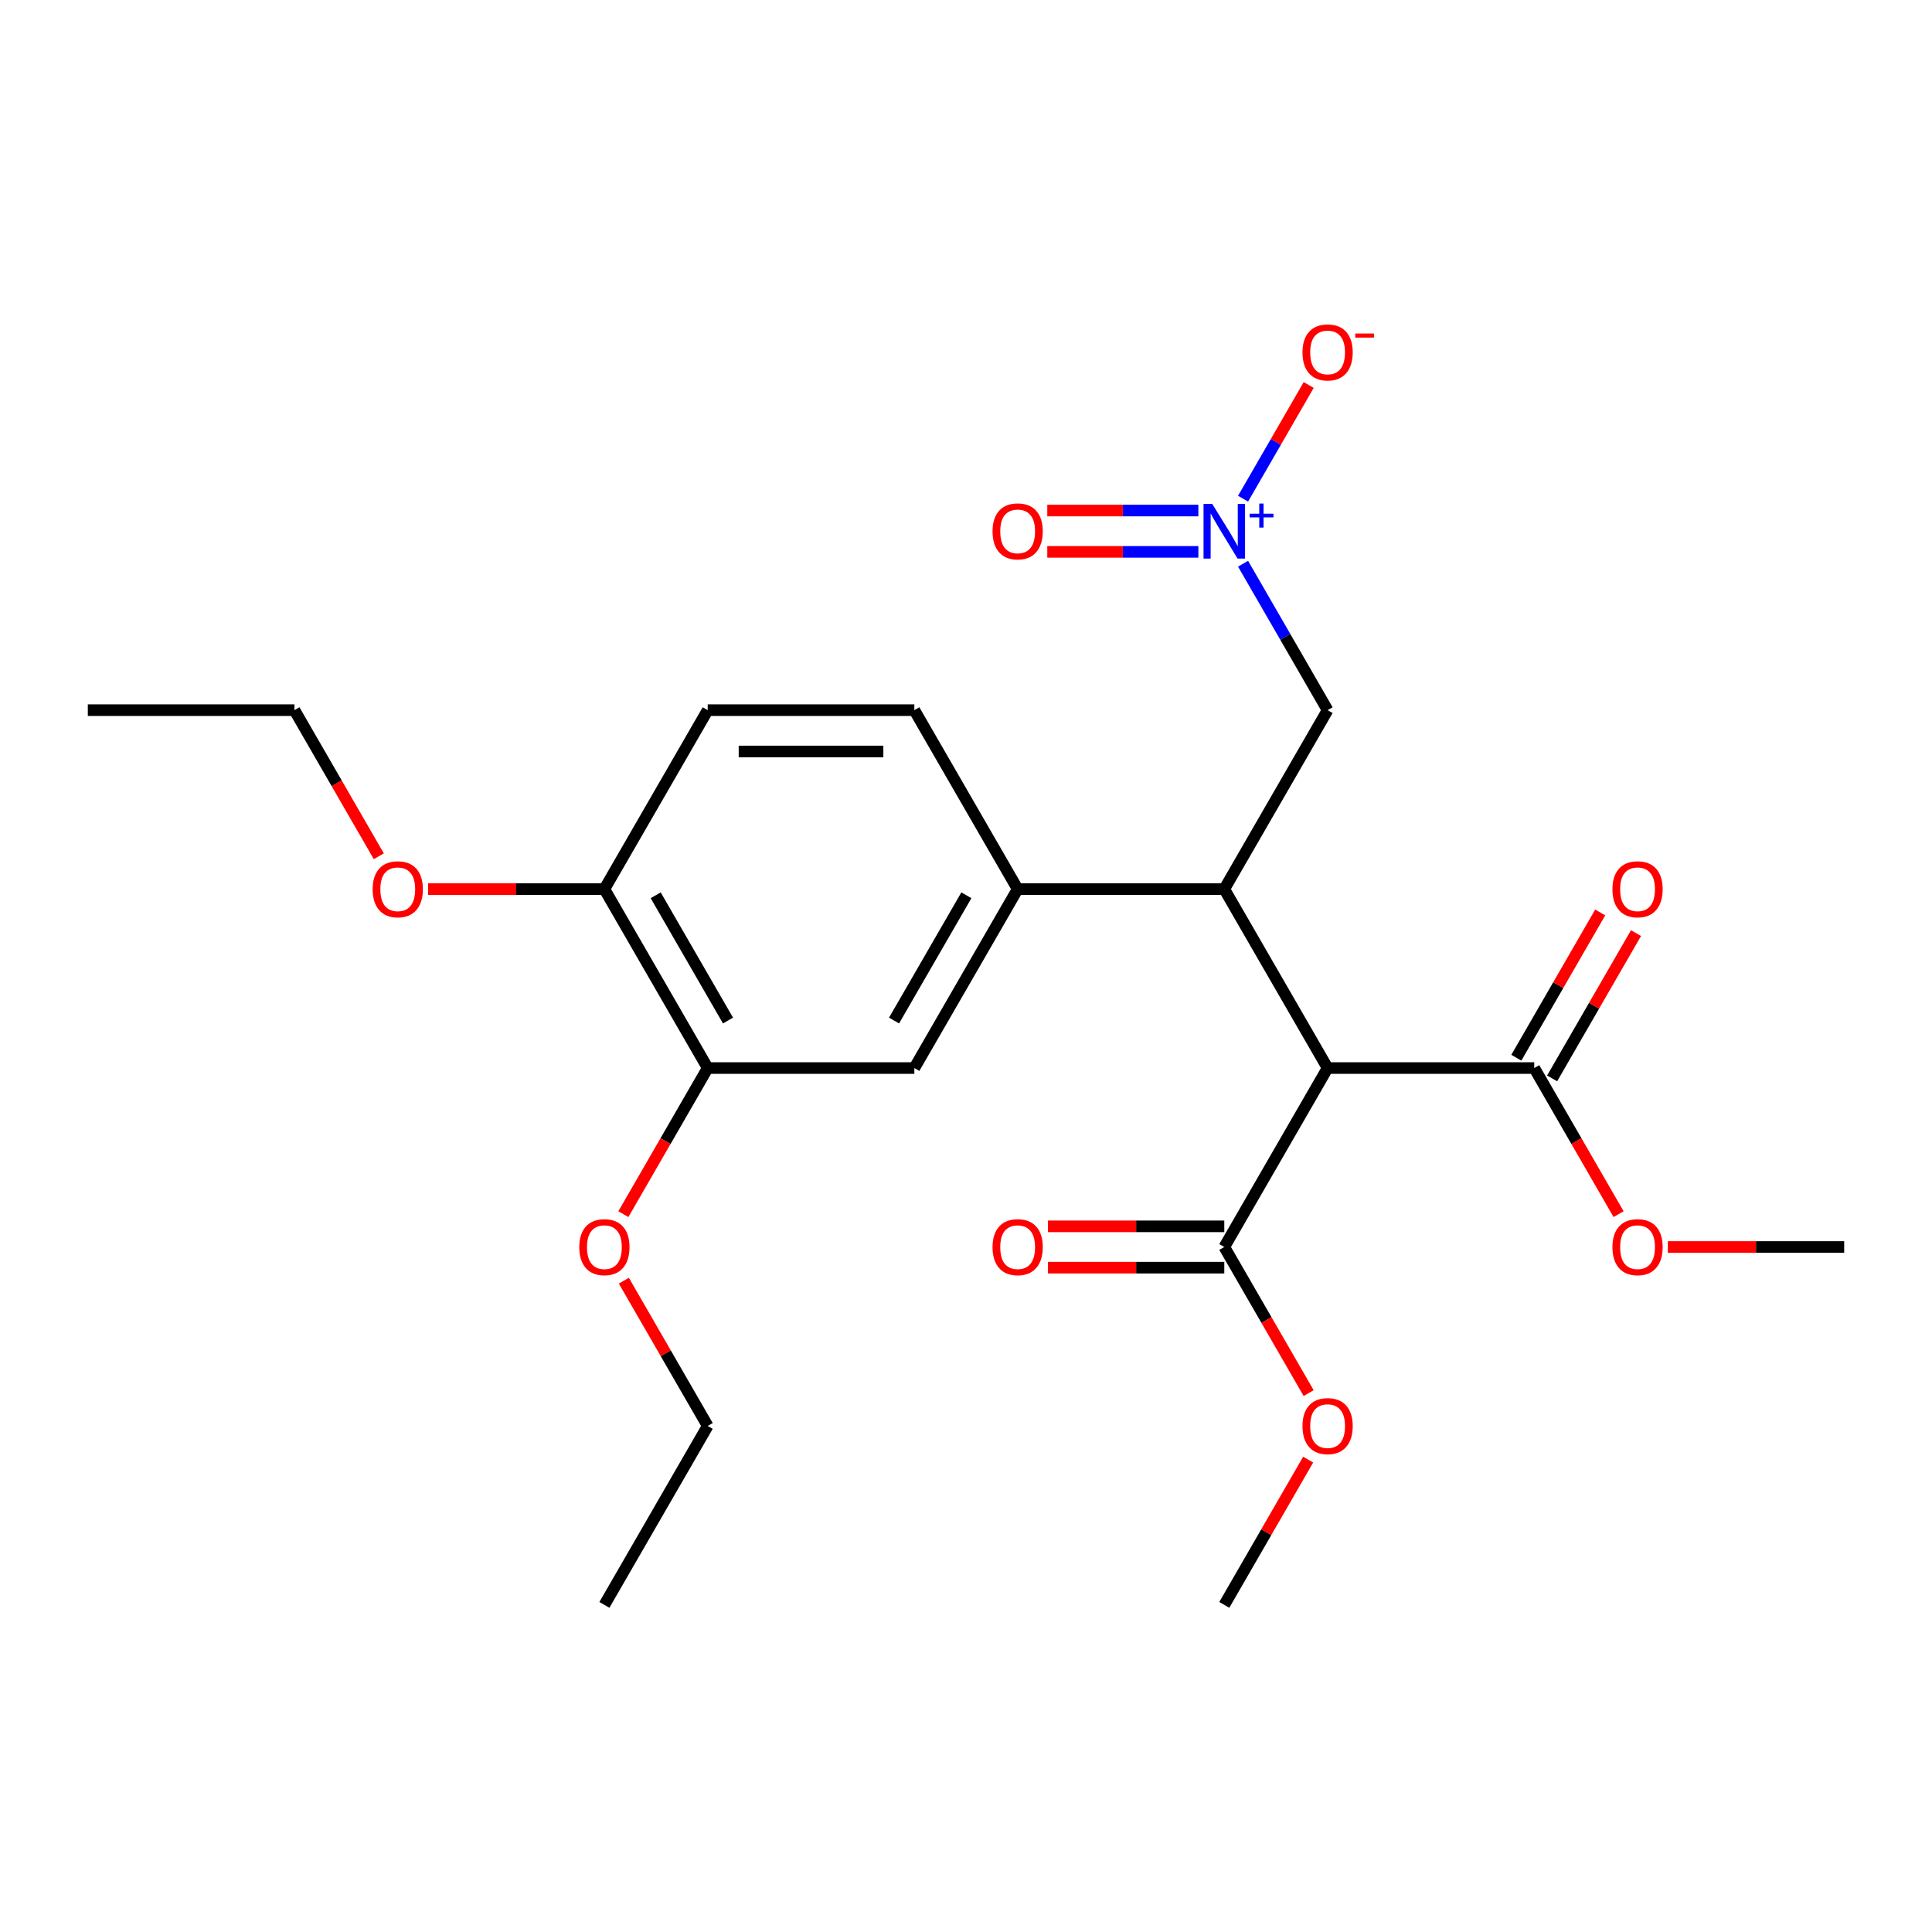 <?xml version='1.0' encoding='iso-8859-1'?>
<svg version='1.1' baseProfile='full'
              xmlns='http://www.w3.org/2000/svg'
                      xmlns:rdkit='http://www.rdkit.org/xml'
                      xmlns:xlink='http://www.w3.org/1999/xlink'
                  xml:space='preserve'
width='1000px' height='1000px' viewBox='0 0 1000 1000'>
<!-- END OF HEADER -->
<rect style='opacity:1.0;fill:#FFFFFF;stroke:none' width='1000' height='1000' x='0' y='0'> </rect>
<path class='bond-0' d='M 687.166,552.821 L 633.69,460.198' style='fill:none;fill-rule:evenodd;stroke:#000000;stroke-width:6px;stroke-linecap:butt;stroke-linejoin:miter;stroke-opacity:1' />
<path class='bond-3' d='M 687.166,552.821 L 794.118,552.821' style='fill:none;fill-rule:evenodd;stroke:#000000;stroke-width:6px;stroke-linecap:butt;stroke-linejoin:miter;stroke-opacity:1' />
<path class='bond-4' d='M 687.166,552.821 L 633.69,645.444' style='fill:none;fill-rule:evenodd;stroke:#000000;stroke-width:6px;stroke-linecap:butt;stroke-linejoin:miter;stroke-opacity:1' />
<path class='bond-2' d='M 633.69,460.198 L 526.738,460.198' style='fill:none;fill-rule:evenodd;stroke:#000000;stroke-width:6px;stroke-linecap:butt;stroke-linejoin:miter;stroke-opacity:1' />
<path class='bond-5' d='M 633.69,460.198 L 687.166,367.575' style='fill:none;fill-rule:evenodd;stroke:#000000;stroke-width:6px;stroke-linecap:butt;stroke-linejoin:miter;stroke-opacity:1' />
<path class='bond-1' d='M 643.409,291.785 L 665.287,329.68' style='fill:none;fill-rule:evenodd;stroke:#0000FF;stroke-width:6px;stroke-linecap:butt;stroke-linejoin:miter;stroke-opacity:1' />
<path class='bond-1' d='M 665.287,329.68 L 687.166,367.575' style='fill:none;fill-rule:evenodd;stroke:#000000;stroke-width:6px;stroke-linecap:butt;stroke-linejoin:miter;stroke-opacity:1' />
<path class='bond-8' d='M 643.409,258.118 L 660.395,228.697' style='fill:none;fill-rule:evenodd;stroke:#0000FF;stroke-width:6px;stroke-linecap:butt;stroke-linejoin:miter;stroke-opacity:1' />
<path class='bond-8' d='M 660.395,228.697 L 677.381,199.276' style='fill:none;fill-rule:evenodd;stroke:#FF0000;stroke-width:6px;stroke-linecap:butt;stroke-linejoin:miter;stroke-opacity:1' />
<path class='bond-9' d='M 620.276,264.256 L 581.176,264.256' style='fill:none;fill-rule:evenodd;stroke:#0000FF;stroke-width:6px;stroke-linecap:butt;stroke-linejoin:miter;stroke-opacity:1' />
<path class='bond-9' d='M 581.176,264.256 L 542.076,264.256' style='fill:none;fill-rule:evenodd;stroke:#FF0000;stroke-width:6px;stroke-linecap:butt;stroke-linejoin:miter;stroke-opacity:1' />
<path class='bond-9' d='M 620.276,285.647 L 581.176,285.647' style='fill:none;fill-rule:evenodd;stroke:#0000FF;stroke-width:6px;stroke-linecap:butt;stroke-linejoin:miter;stroke-opacity:1' />
<path class='bond-9' d='M 581.176,285.647 L 542.076,285.647' style='fill:none;fill-rule:evenodd;stroke:#FF0000;stroke-width:6px;stroke-linecap:butt;stroke-linejoin:miter;stroke-opacity:1' />
<path class='bond-6' d='M 526.738,460.198 L 473.262,552.821' style='fill:none;fill-rule:evenodd;stroke:#000000;stroke-width:6px;stroke-linecap:butt;stroke-linejoin:miter;stroke-opacity:1' />
<path class='bond-6' d='M 500.192,463.396 L 462.759,528.232' style='fill:none;fill-rule:evenodd;stroke:#000000;stroke-width:6px;stroke-linecap:butt;stroke-linejoin:miter;stroke-opacity:1' />
<path class='bond-11' d='M 526.738,460.198 L 473.262,367.575' style='fill:none;fill-rule:evenodd;stroke:#000000;stroke-width:6px;stroke-linecap:butt;stroke-linejoin:miter;stroke-opacity:1' />
<path class='bond-12' d='M 803.38,558.168 L 825.085,520.574' style='fill:none;fill-rule:evenodd;stroke:#000000;stroke-width:6px;stroke-linecap:butt;stroke-linejoin:miter;stroke-opacity:1' />
<path class='bond-12' d='M 825.085,520.574 L 846.79,482.979' style='fill:none;fill-rule:evenodd;stroke:#FF0000;stroke-width:6px;stroke-linecap:butt;stroke-linejoin:miter;stroke-opacity:1' />
<path class='bond-12' d='M 784.855,547.473 L 806.561,509.878' style='fill:none;fill-rule:evenodd;stroke:#000000;stroke-width:6px;stroke-linecap:butt;stroke-linejoin:miter;stroke-opacity:1' />
<path class='bond-12' d='M 806.561,509.878 L 828.266,472.284' style='fill:none;fill-rule:evenodd;stroke:#FF0000;stroke-width:6px;stroke-linecap:butt;stroke-linejoin:miter;stroke-opacity:1' />
<path class='bond-15' d='M 794.118,552.821 L 815.95,590.635' style='fill:none;fill-rule:evenodd;stroke:#000000;stroke-width:6px;stroke-linecap:butt;stroke-linejoin:miter;stroke-opacity:1' />
<path class='bond-15' d='M 815.95,590.635 L 837.782,628.45' style='fill:none;fill-rule:evenodd;stroke:#FF0000;stroke-width:6px;stroke-linecap:butt;stroke-linejoin:miter;stroke-opacity:1' />
<path class='bond-13' d='M 633.69,634.748 L 588.051,634.748' style='fill:none;fill-rule:evenodd;stroke:#000000;stroke-width:6px;stroke-linecap:butt;stroke-linejoin:miter;stroke-opacity:1' />
<path class='bond-13' d='M 588.051,634.748 L 542.412,634.748' style='fill:none;fill-rule:evenodd;stroke:#FF0000;stroke-width:6px;stroke-linecap:butt;stroke-linejoin:miter;stroke-opacity:1' />
<path class='bond-13' d='M 633.69,656.139 L 588.051,656.139' style='fill:none;fill-rule:evenodd;stroke:#000000;stroke-width:6px;stroke-linecap:butt;stroke-linejoin:miter;stroke-opacity:1' />
<path class='bond-13' d='M 588.051,656.139 L 542.412,656.139' style='fill:none;fill-rule:evenodd;stroke:#FF0000;stroke-width:6px;stroke-linecap:butt;stroke-linejoin:miter;stroke-opacity:1' />
<path class='bond-16' d='M 633.69,645.444 L 655.522,683.258' style='fill:none;fill-rule:evenodd;stroke:#000000;stroke-width:6px;stroke-linecap:butt;stroke-linejoin:miter;stroke-opacity:1' />
<path class='bond-16' d='M 655.522,683.258 L 677.354,721.073' style='fill:none;fill-rule:evenodd;stroke:#FF0000;stroke-width:6px;stroke-linecap:butt;stroke-linejoin:miter;stroke-opacity:1' />
<path class='bond-7' d='M 473.262,552.821 L 366.31,552.821' style='fill:none;fill-rule:evenodd;stroke:#000000;stroke-width:6px;stroke-linecap:butt;stroke-linejoin:miter;stroke-opacity:1' />
<path class='bond-17' d='M 366.31,552.821 L 344.478,590.635' style='fill:none;fill-rule:evenodd;stroke:#000000;stroke-width:6px;stroke-linecap:butt;stroke-linejoin:miter;stroke-opacity:1' />
<path class='bond-17' d='M 344.478,590.635 L 322.646,628.45' style='fill:none;fill-rule:evenodd;stroke:#FF0000;stroke-width:6px;stroke-linecap:butt;stroke-linejoin:miter;stroke-opacity:1' />
<path class='bond-25' d='M 366.31,552.821 L 312.834,460.198' style='fill:none;fill-rule:evenodd;stroke:#000000;stroke-width:6px;stroke-linecap:butt;stroke-linejoin:miter;stroke-opacity:1' />
<path class='bond-25' d='M 376.813,528.232 L 339.38,463.396' style='fill:none;fill-rule:evenodd;stroke:#000000;stroke-width:6px;stroke-linecap:butt;stroke-linejoin:miter;stroke-opacity:1' />
<path class='bond-10' d='M 312.834,460.198 L 366.31,367.575' style='fill:none;fill-rule:evenodd;stroke:#000000;stroke-width:6px;stroke-linecap:butt;stroke-linejoin:miter;stroke-opacity:1' />
<path class='bond-18' d='M 312.834,460.198 L 267.195,460.198' style='fill:none;fill-rule:evenodd;stroke:#000000;stroke-width:6px;stroke-linecap:butt;stroke-linejoin:miter;stroke-opacity:1' />
<path class='bond-18' d='M 267.195,460.198 L 221.556,460.198' style='fill:none;fill-rule:evenodd;stroke:#FF0000;stroke-width:6px;stroke-linecap:butt;stroke-linejoin:miter;stroke-opacity:1' />
<path class='bond-14' d='M 473.262,367.575 L 366.31,367.575' style='fill:none;fill-rule:evenodd;stroke:#000000;stroke-width:6px;stroke-linecap:butt;stroke-linejoin:miter;stroke-opacity:1' />
<path class='bond-14' d='M 457.219,388.965 L 382.353,388.965' style='fill:none;fill-rule:evenodd;stroke:#000000;stroke-width:6px;stroke-linecap:butt;stroke-linejoin:miter;stroke-opacity:1' />
<path class='bond-21' d='M 863.267,645.444 L 908.906,645.444' style='fill:none;fill-rule:evenodd;stroke:#FF0000;stroke-width:6px;stroke-linecap:butt;stroke-linejoin:miter;stroke-opacity:1' />
<path class='bond-21' d='M 908.906,645.444 L 954.545,645.444' style='fill:none;fill-rule:evenodd;stroke:#000000;stroke-width:6px;stroke-linecap:butt;stroke-linejoin:miter;stroke-opacity:1' />
<path class='bond-22' d='M 677.1,755.5 L 655.395,793.095' style='fill:none;fill-rule:evenodd;stroke:#FF0000;stroke-width:6px;stroke-linecap:butt;stroke-linejoin:miter;stroke-opacity:1' />
<path class='bond-22' d='M 655.395,793.095 L 633.69,830.69' style='fill:none;fill-rule:evenodd;stroke:#000000;stroke-width:6px;stroke-linecap:butt;stroke-linejoin:miter;stroke-opacity:1' />
<path class='bond-19' d='M 322.9,662.877 L 344.605,700.472' style='fill:none;fill-rule:evenodd;stroke:#FF0000;stroke-width:6px;stroke-linecap:butt;stroke-linejoin:miter;stroke-opacity:1' />
<path class='bond-19' d='M 344.605,700.472 L 366.31,738.067' style='fill:none;fill-rule:evenodd;stroke:#000000;stroke-width:6px;stroke-linecap:butt;stroke-linejoin:miter;stroke-opacity:1' />
<path class='bond-20' d='M 196.071,443.204 L 174.239,405.389' style='fill:none;fill-rule:evenodd;stroke:#FF0000;stroke-width:6px;stroke-linecap:butt;stroke-linejoin:miter;stroke-opacity:1' />
<path class='bond-20' d='M 174.239,405.389 L 152.406,367.575' style='fill:none;fill-rule:evenodd;stroke:#000000;stroke-width:6px;stroke-linecap:butt;stroke-linejoin:miter;stroke-opacity:1' />
<path class='bond-24' d='M 366.31,738.067 L 312.834,830.69' style='fill:none;fill-rule:evenodd;stroke:#000000;stroke-width:6px;stroke-linecap:butt;stroke-linejoin:miter;stroke-opacity:1' />
<path class='bond-23' d='M 152.406,367.575 L 45.455,367.575' style='fill:none;fill-rule:evenodd;stroke:#000000;stroke-width:6px;stroke-linecap:butt;stroke-linejoin:miter;stroke-opacity:1' />
<path  class='atom-2' d='M 627.43 260.791
L 636.71 275.791
Q 637.63 277.271, 639.11 279.951
Q 640.59 282.631, 640.67 282.791
L 640.67 260.791
L 644.43 260.791
L 644.43 289.111
L 640.55 289.111
L 630.59 272.711
Q 629.43 270.791, 628.19 268.591
Q 626.99 266.391, 626.63 265.711
L 626.63 289.111
L 622.95 289.111
L 622.95 260.791
L 627.43 260.791
' fill='#0000FF'/>
<path  class='atom-2' d='M 646.806 265.896
L 651.795 265.896
L 651.795 260.643
L 654.013 260.643
L 654.013 265.896
L 659.135 265.896
L 659.135 267.797
L 654.013 267.797
L 654.013 273.077
L 651.795 273.077
L 651.795 267.797
L 646.806 267.797
L 646.806 265.896
' fill='#0000FF'/>
<path  class='atom-9' d='M 674.166 182.408
Q 674.166 175.608, 677.526 171.808
Q 680.886 168.008, 687.166 168.008
Q 693.446 168.008, 696.806 171.808
Q 700.166 175.608, 700.166 182.408
Q 700.166 189.288, 696.766 193.208
Q 693.366 197.088, 687.166 197.088
Q 680.926 197.088, 677.526 193.208
Q 674.166 189.328, 674.166 182.408
M 687.166 193.888
Q 691.486 193.888, 693.806 191.008
Q 696.166 188.088, 696.166 182.408
Q 696.166 176.848, 693.806 174.048
Q 691.486 171.208, 687.166 171.208
Q 682.846 171.208, 680.486 174.008
Q 678.166 176.808, 678.166 182.408
Q 678.166 188.128, 680.486 191.008
Q 682.846 193.888, 687.166 193.888
' fill='#FF0000'/>
<path  class='atom-9' d='M 701.486 172.631
L 711.175 172.631
L 711.175 174.743
L 701.486 174.743
L 701.486 172.631
' fill='#FF0000'/>
<path  class='atom-10' d='M 513.738 275.031
Q 513.738 268.231, 517.098 264.431
Q 520.458 260.631, 526.738 260.631
Q 533.018 260.631, 536.378 264.431
Q 539.738 268.231, 539.738 275.031
Q 539.738 281.911, 536.338 285.831
Q 532.938 289.711, 526.738 289.711
Q 520.498 289.711, 517.098 285.831
Q 513.738 281.951, 513.738 275.031
M 526.738 286.511
Q 531.058 286.511, 533.378 283.631
Q 535.738 280.711, 535.738 275.031
Q 535.738 269.471, 533.378 266.671
Q 531.058 263.831, 526.738 263.831
Q 522.418 263.831, 520.058 266.631
Q 517.738 269.431, 517.738 275.031
Q 517.738 280.751, 520.058 283.631
Q 522.418 286.511, 526.738 286.511
' fill='#FF0000'/>
<path  class='atom-13' d='M 834.594 460.278
Q 834.594 453.478, 837.954 449.678
Q 841.314 445.878, 847.594 445.878
Q 853.874 445.878, 857.234 449.678
Q 860.594 453.478, 860.594 460.278
Q 860.594 467.158, 857.194 471.078
Q 853.794 474.958, 847.594 474.958
Q 841.354 474.958, 837.954 471.078
Q 834.594 467.198, 834.594 460.278
M 847.594 471.758
Q 851.914 471.758, 854.234 468.878
Q 856.594 465.958, 856.594 460.278
Q 856.594 454.718, 854.234 451.918
Q 851.914 449.078, 847.594 449.078
Q 843.274 449.078, 840.914 451.878
Q 838.594 454.678, 838.594 460.278
Q 838.594 465.998, 840.914 468.878
Q 843.274 471.758, 847.594 471.758
' fill='#FF0000'/>
<path  class='atom-14' d='M 513.738 645.524
Q 513.738 638.724, 517.098 634.924
Q 520.458 631.124, 526.738 631.124
Q 533.018 631.124, 536.378 634.924
Q 539.738 638.724, 539.738 645.524
Q 539.738 652.404, 536.338 656.324
Q 532.938 660.204, 526.738 660.204
Q 520.498 660.204, 517.098 656.324
Q 513.738 652.444, 513.738 645.524
M 526.738 657.004
Q 531.058 657.004, 533.378 654.124
Q 535.738 651.204, 535.738 645.524
Q 535.738 639.964, 533.378 637.164
Q 531.058 634.324, 526.738 634.324
Q 522.418 634.324, 520.058 637.124
Q 517.738 639.924, 517.738 645.524
Q 517.738 651.244, 520.058 654.124
Q 522.418 657.004, 526.738 657.004
' fill='#FF0000'/>
<path  class='atom-16' d='M 834.594 645.524
Q 834.594 638.724, 837.954 634.924
Q 841.314 631.124, 847.594 631.124
Q 853.874 631.124, 857.234 634.924
Q 860.594 638.724, 860.594 645.524
Q 860.594 652.404, 857.194 656.324
Q 853.794 660.204, 847.594 660.204
Q 841.354 660.204, 837.954 656.324
Q 834.594 652.444, 834.594 645.524
M 847.594 657.004
Q 851.914 657.004, 854.234 654.124
Q 856.594 651.204, 856.594 645.524
Q 856.594 639.964, 854.234 637.164
Q 851.914 634.324, 847.594 634.324
Q 843.274 634.324, 840.914 637.124
Q 838.594 639.924, 838.594 645.524
Q 838.594 651.244, 840.914 654.124
Q 843.274 657.004, 847.594 657.004
' fill='#FF0000'/>
<path  class='atom-17' d='M 674.166 738.147
Q 674.166 731.347, 677.526 727.547
Q 680.886 723.747, 687.166 723.747
Q 693.446 723.747, 696.806 727.547
Q 700.166 731.347, 700.166 738.147
Q 700.166 745.027, 696.766 748.947
Q 693.366 752.827, 687.166 752.827
Q 680.926 752.827, 677.526 748.947
Q 674.166 745.067, 674.166 738.147
M 687.166 749.627
Q 691.486 749.627, 693.806 746.747
Q 696.166 743.827, 696.166 738.147
Q 696.166 732.587, 693.806 729.787
Q 691.486 726.947, 687.166 726.947
Q 682.846 726.947, 680.486 729.747
Q 678.166 732.547, 678.166 738.147
Q 678.166 743.867, 680.486 746.747
Q 682.846 749.627, 687.166 749.627
' fill='#FF0000'/>
<path  class='atom-18' d='M 299.834 645.524
Q 299.834 638.724, 303.194 634.924
Q 306.554 631.124, 312.834 631.124
Q 319.114 631.124, 322.474 634.924
Q 325.834 638.724, 325.834 645.524
Q 325.834 652.404, 322.434 656.324
Q 319.034 660.204, 312.834 660.204
Q 306.594 660.204, 303.194 656.324
Q 299.834 652.444, 299.834 645.524
M 312.834 657.004
Q 317.154 657.004, 319.474 654.124
Q 321.834 651.204, 321.834 645.524
Q 321.834 639.964, 319.474 637.164
Q 317.154 634.324, 312.834 634.324
Q 308.514 634.324, 306.154 637.124
Q 303.834 639.924, 303.834 645.524
Q 303.834 651.244, 306.154 654.124
Q 308.514 657.004, 312.834 657.004
' fill='#FF0000'/>
<path  class='atom-19' d='M 192.882 460.278
Q 192.882 453.478, 196.242 449.678
Q 199.602 445.878, 205.882 445.878
Q 212.162 445.878, 215.522 449.678
Q 218.882 453.478, 218.882 460.278
Q 218.882 467.158, 215.482 471.078
Q 212.082 474.958, 205.882 474.958
Q 199.642 474.958, 196.242 471.078
Q 192.882 467.198, 192.882 460.278
M 205.882 471.758
Q 210.202 471.758, 212.522 468.878
Q 214.882 465.958, 214.882 460.278
Q 214.882 454.718, 212.522 451.918
Q 210.202 449.078, 205.882 449.078
Q 201.562 449.078, 199.202 451.878
Q 196.882 454.678, 196.882 460.278
Q 196.882 465.998, 199.202 468.878
Q 201.562 471.758, 205.882 471.758
' fill='#FF0000'/>
</svg>
